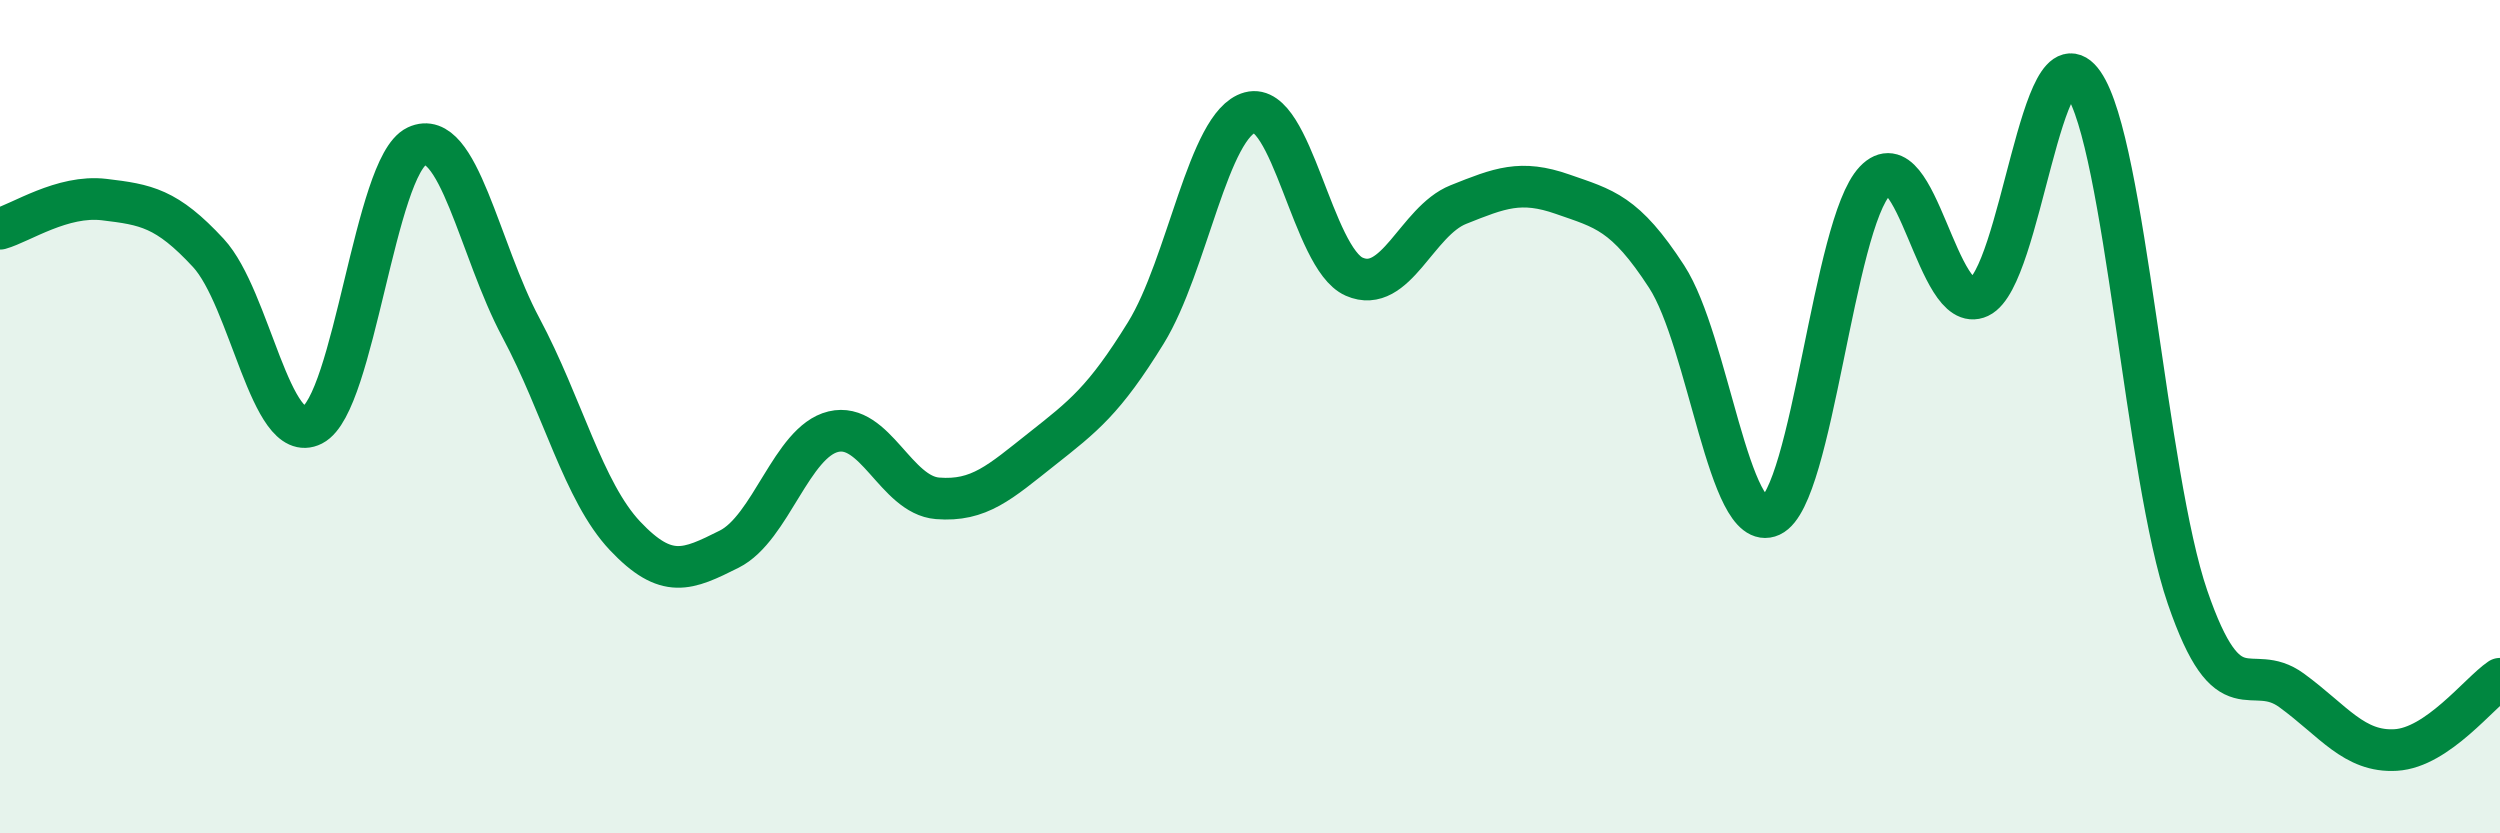 
    <svg width="60" height="20" viewBox="0 0 60 20" xmlns="http://www.w3.org/2000/svg">
      <path
        d="M 0,5.49 C 0.5,5.35 1.5,4.67 2.5,4.79 C 3.5,4.91 4,4.99 5,6.07 C 6,7.15 6.5,10.71 7.5,10.2 C 8.5,9.69 9,3.98 10,3.51 C 11,3.04 11.5,5.99 12.5,7.86 C 13.5,9.73 14,11.8 15,12.86 C 16,13.92 16.5,13.68 17.5,13.18 C 18.5,12.68 19,10.6 20,10.36 C 21,10.12 21.5,11.88 22.5,11.96 C 23.5,12.04 24,11.57 25,10.78 C 26,9.99 26.5,9.61 27.5,7.99 C 28.5,6.37 29,2.97 30,2.7 C 31,2.43 31.5,6.2 32.5,6.64 C 33.5,7.08 34,5.31 35,4.91 C 36,4.51 36.5,4.31 37.5,4.66 C 38.5,5.01 39,5.1 40,6.64 C 41,8.18 41.5,12.84 42.5,12.38 C 43.5,11.92 44,5.39 45,4.34 C 46,3.29 46.5,7.6 47.5,7.13 C 48.5,6.66 49,0.56 50,2 C 51,3.44 51.5,11.42 52.5,14.33 C 53.5,17.24 54,15.84 55,16.57 C 56,17.3 56.5,18.06 57.5,18 C 58.5,17.94 59.5,16.63 60,16.29L60 20L0 20Z"
        fill="#008740"
        opacity="0.1"
        stroke-linecap="round"
        stroke-linejoin="round"
      />
      <path
        d="M 0,5.49 C 0.5,5.35 1.5,4.67 2.5,4.79 C 3.5,4.91 4,4.99 5,6.07 C 6,7.15 6.5,10.71 7.5,10.2 C 8.5,9.69 9,3.98 10,3.51 C 11,3.04 11.5,5.99 12.5,7.86 C 13.5,9.73 14,11.8 15,12.86 C 16,13.92 16.5,13.68 17.5,13.18 C 18.5,12.68 19,10.6 20,10.36 C 21,10.12 21.5,11.88 22.5,11.96 C 23.5,12.04 24,11.57 25,10.78 C 26,9.99 26.5,9.61 27.5,7.99 C 28.5,6.37 29,2.97 30,2.7 C 31,2.43 31.5,6.2 32.5,6.64 C 33.5,7.08 34,5.31 35,4.91 C 36,4.51 36.5,4.31 37.5,4.66 C 38.5,5.01 39,5.1 40,6.64 C 41,8.18 41.5,12.84 42.5,12.38 C 43.5,11.92 44,5.39 45,4.34 C 46,3.29 46.5,7.6 47.5,7.13 C 48.5,6.66 49,0.56 50,2 C 51,3.44 51.5,11.42 52.5,14.33 C 53.5,17.24 54,15.84 55,16.57 C 56,17.3 56.5,18.06 57.5,18 C 58.5,17.94 59.5,16.63 60,16.29"
        stroke="#008740"
        stroke-width="1"
        fill="none"
        stroke-linecap="round"
        stroke-linejoin="round"
      />
    </svg>
  